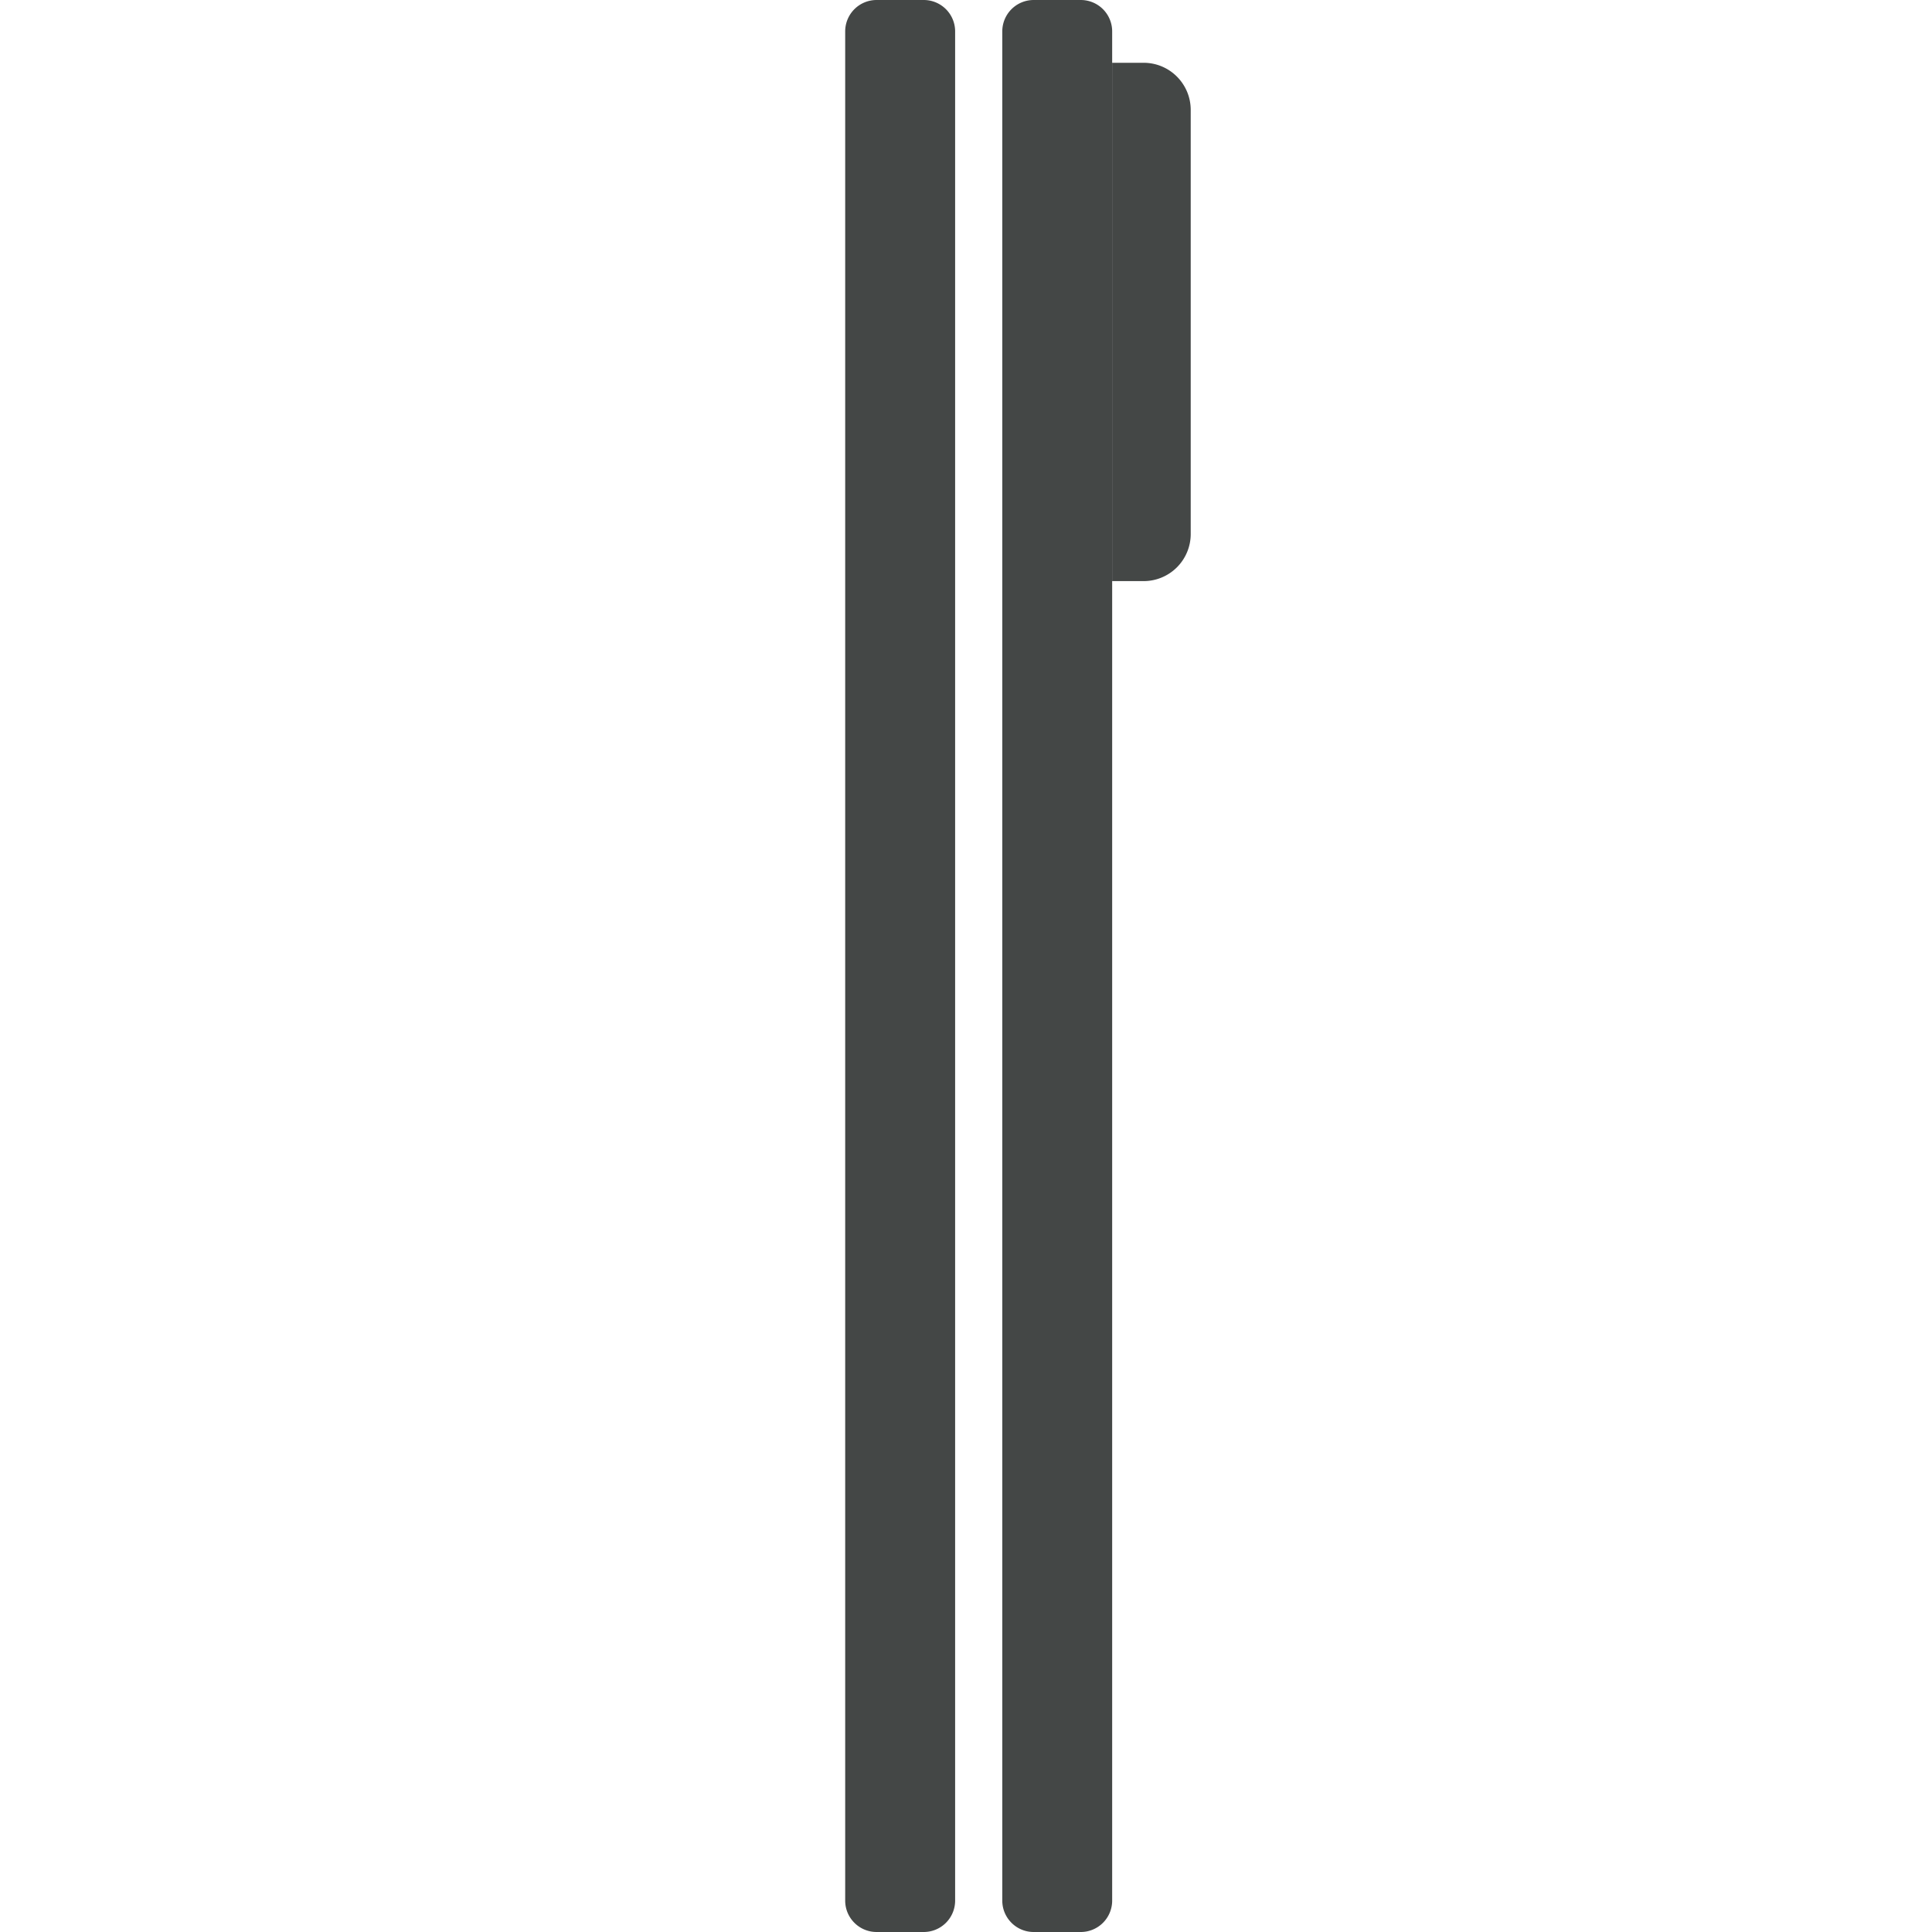 <svg width="32" height="32" viewBox="0 0 32 32" fill="none" xmlns="http://www.w3.org/2000/svg"><g clip-path="url(#clip0_27_44990)" fill="#444746"><path d="M17.901 0h-.78a.52.52 0 00-.52.52v30.96c0 .287.233.52.52.52h.78a.52.52 0 00.52-.52V.52a.52.52 0 00-.52-.52zM15.3 0h-.78a.52.52 0 00-.521.52v30.96c0 .287.233.52.52.52h.78a.52.52 0 00.521-.52V.52A.52.52 0 0015.3 0zm3.122 1.04h.52c.431 0 .78.35.78.781v7.024a.78.78 0 01-.78.78h-.52V1.042z"/></g><defs><clipPath id="clip0_27_44990"><path fill="#fff" transform="translate(14)" d="M0 0h5.724v32H0z"/></clipPath></defs></svg>